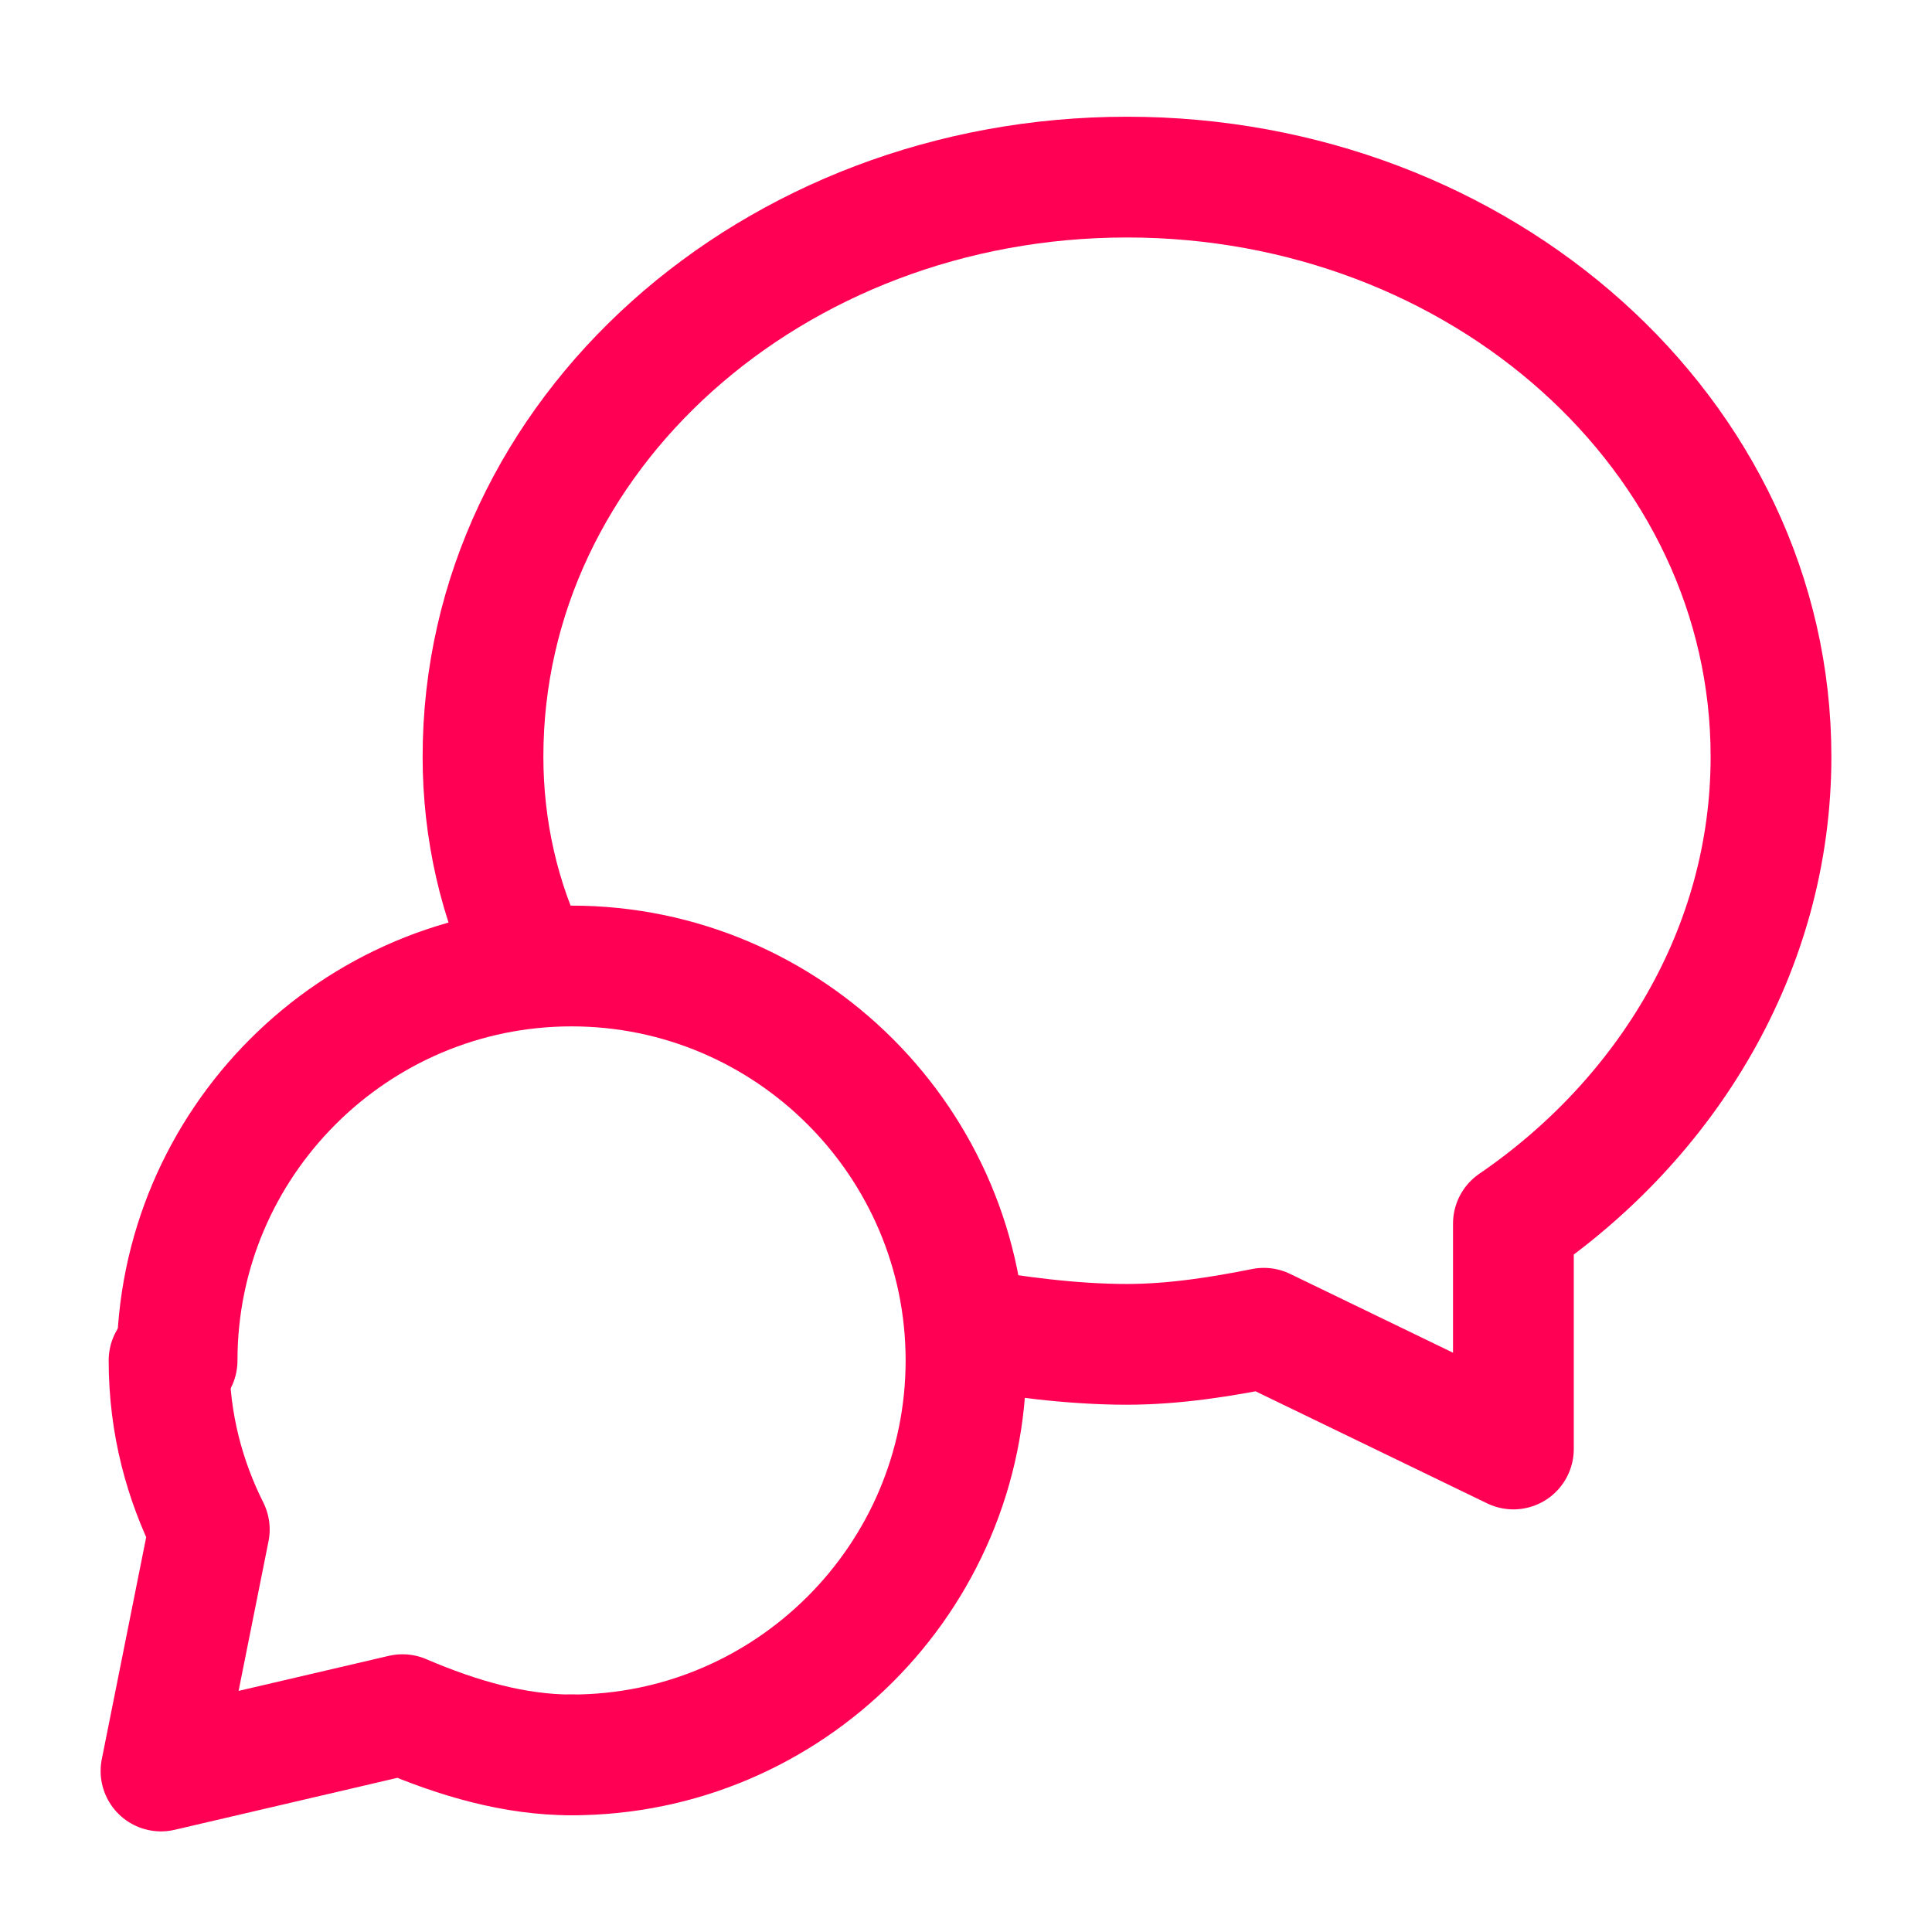 <svg width="24" height="24" viewBox="0 0 24 24" fill="none" xmlns="http://www.w3.org/2000/svg">
<g clip-path="url(#clip0_8092_2800)">
<path d="M7.1 21.8C9.8 21.8 12 19.6 12 16.9C12 14.2 9.8 12 7.1 12C4.4 12 2.2 14.2 2.2 16.9" stroke="#FF0055" stroke-width="1.5" stroke-miterlimit="10" stroke-linecap="round" stroke-linejoin="round"/>
<path d="M7.1 21.8C6.4 21.8 5.7 21.6 5 21.3L2 22L2.6 19C2.3 18.4 2.1 17.7 2.1 16.9" stroke="#FF0055" stroke-width="1.5" stroke-miterlimit="10" stroke-linecap="round" stroke-linejoin="round"/>
<path d="M6.6 12C6.2 11.2 6 10.3 6 9.4C6 5.4 9.6 2.2 14 2.2C18.4 2.2 22 5.4 22 9.4C22 11.8 20.7 13.9 18.8 15.2C18.8 16 18.8 17 18.8 18L15.7 16.5C15.2 16.6 14.6 16.7 14 16.7C13.3 16.7 12.6 16.6 12 16.5" stroke="#FF0055" stroke-width="1.5" stroke-miterlimit="10" stroke-linecap="round" stroke-linejoin="round"/>
</g>
<defs>
<clipPath id="clip0_8092_2800">
<rect width="24" height="24" fill="white"/>
</clipPath>
</defs>
</svg>

